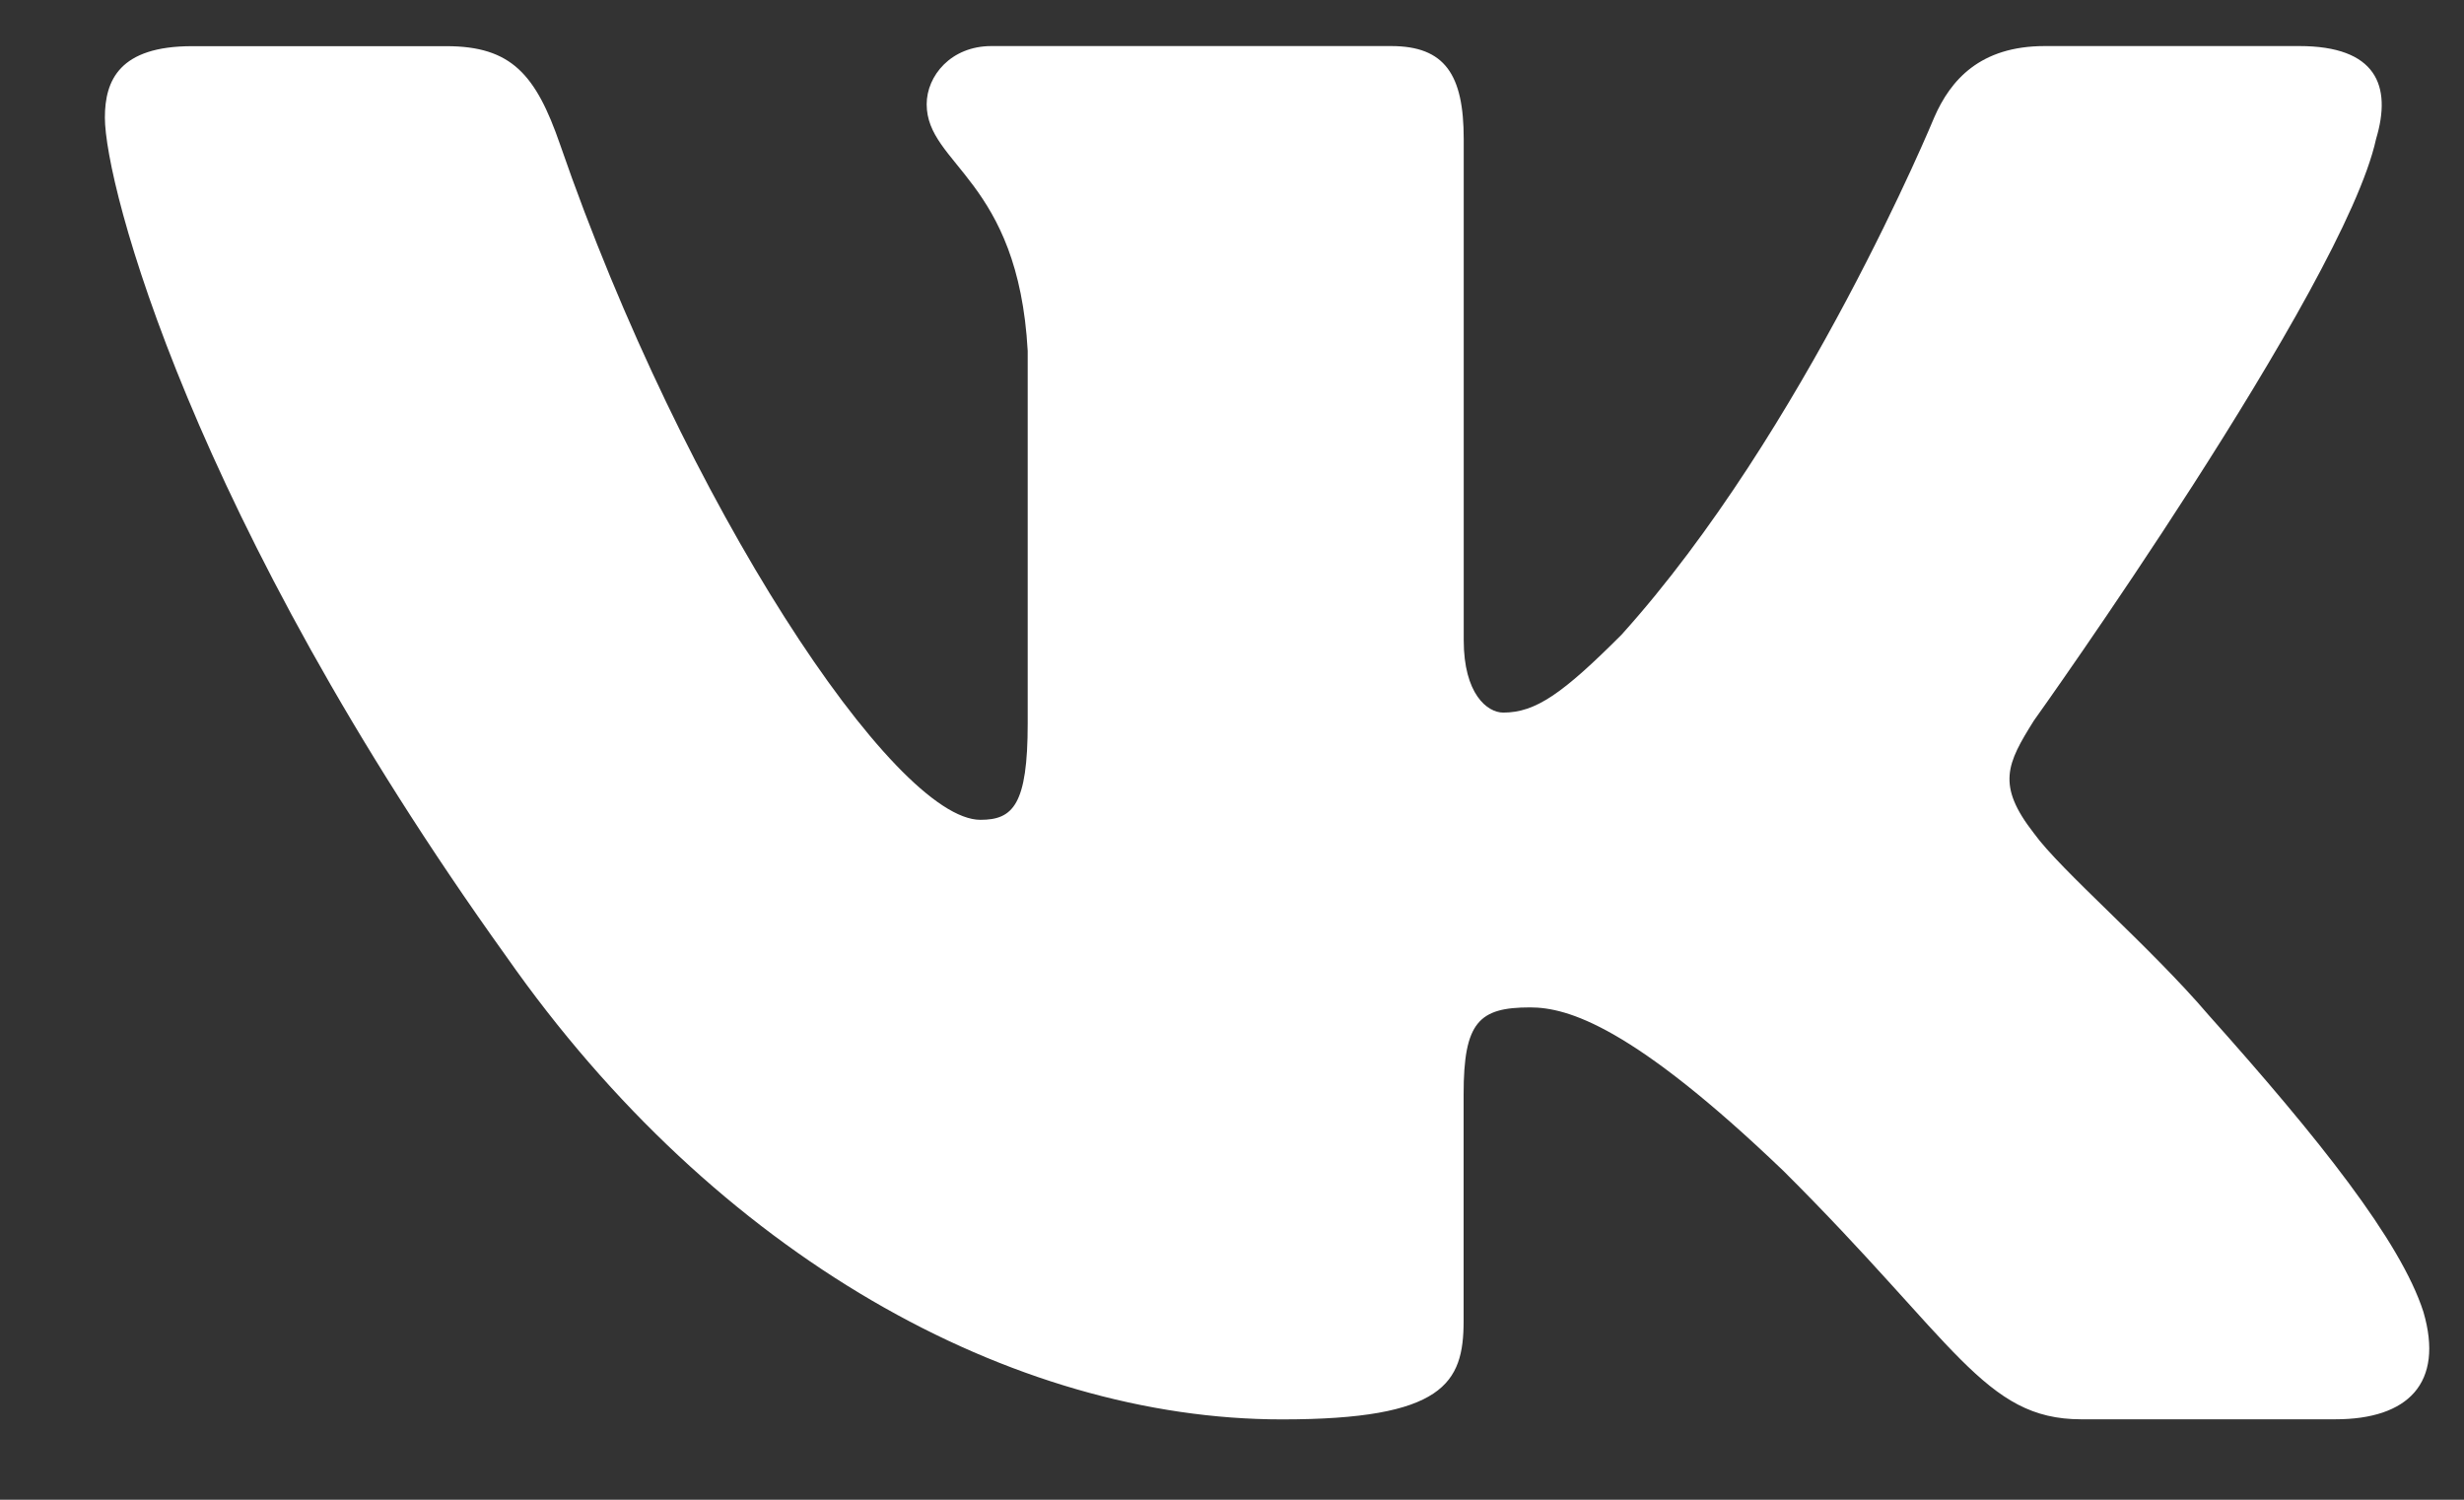 <svg width="23" height="14" viewBox="0 0 23 14" fill="none" xmlns="http://www.w3.org/2000/svg">
<rect x="0" y="0" width="23" height="14" fill="#333333" stroke="none"/>
<path d="M22.179 1.298C22.33 0.797 22.179 0.43 21.462 0.43H19.087C18.483 0.43 18.207 0.747 18.055 1.096C18.055 1.096 16.848 4.025 15.137 5.924C14.585 6.477 14.333 6.652 14.032 6.652C13.882 6.652 13.663 6.477 13.663 5.976V1.298C13.663 0.697 13.488 0.43 12.985 0.43H9.254C8.877 0.43 8.65 0.708 8.65 0.973C8.65 1.541 9.505 1.673 9.593 3.276V6.753C9.593 7.514 9.455 7.653 9.152 7.653C8.348 7.653 6.39 4.714 5.228 1.349C5.002 0.695 4.773 0.431 4.167 0.431H1.794C1.115 0.431 0.979 0.749 0.979 1.098C0.979 1.724 1.784 4.827 4.727 8.93C6.689 11.732 9.451 13.25 11.967 13.25C13.475 13.25 13.662 12.913 13.662 12.332V10.214C13.662 9.539 13.806 9.404 14.283 9.404C14.634 9.404 15.238 9.58 16.647 10.93C18.256 12.531 18.522 13.249 19.426 13.249H21.8C22.477 13.249 22.816 12.912 22.621 12.246C22.408 11.584 21.639 10.62 20.619 9.479C20.065 8.829 19.237 8.128 18.985 7.778C18.633 7.327 18.734 7.128 18.985 6.727C18.985 6.728 21.878 2.676 22.179 1.298Z" fill="white"/>
</svg>
